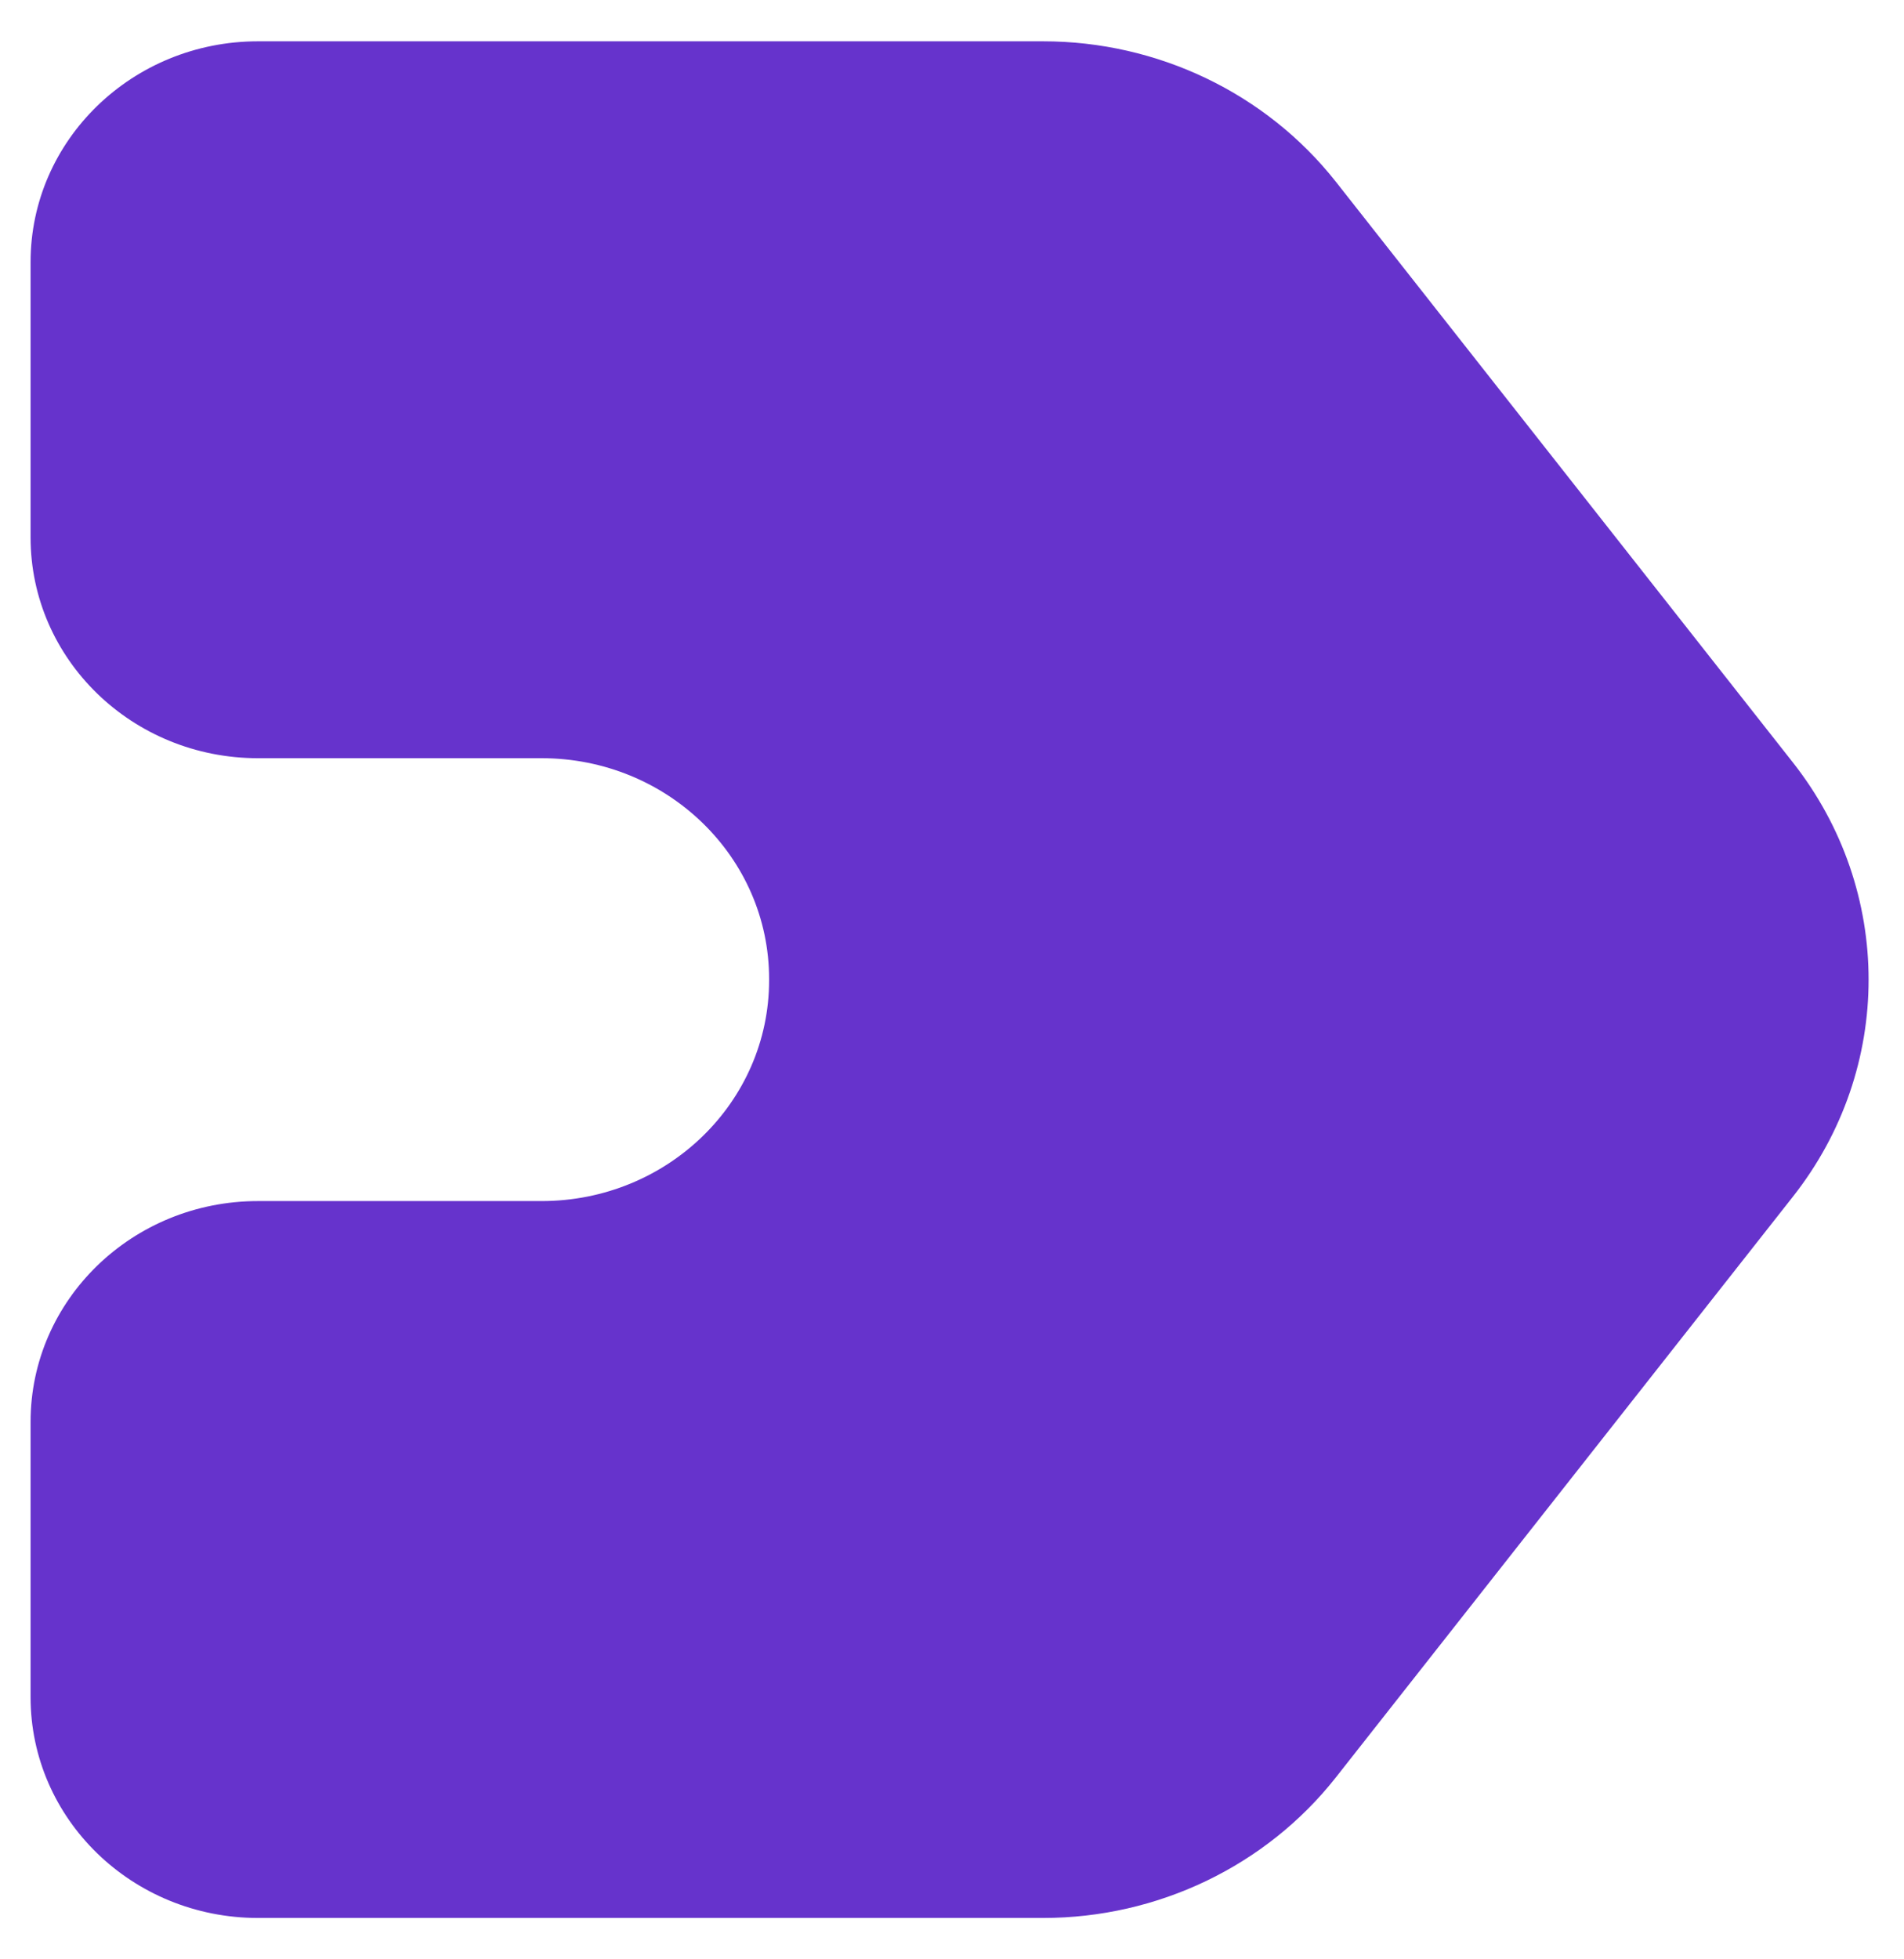 <svg width="35" height="36" viewBox="0 0 35 36" fill="none" xmlns="http://www.w3.org/2000/svg">
<path d="M32.958 14.01L24.555 3.338C23.273 1.714 21.284 0.759 19.175 0.759H4.743C2.433 0.759 0.562 2.575 0.562 4.816V9.874C0.562 12.115 2.433 13.931 4.743 13.931H9.956C12.266 13.931 14.138 15.747 14.138 17.988V18.011C14.138 20.252 12.266 22.068 9.956 22.068H4.743C2.433 22.068 0.562 23.884 0.562 26.125V31.183C0.562 33.424 2.433 35.24 4.743 35.24H19.175C21.284 35.24 23.273 34.285 24.555 32.659L32.958 21.987C34.813 19.634 34.813 16.366 32.958 14.01Z" fill="#6633CC"/>
</svg>
